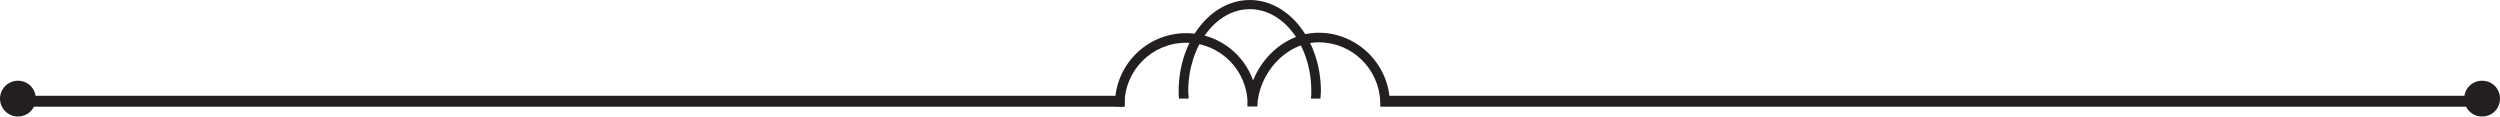 <?xml version="1.0" encoding="utf-8"?>
<!-- Generator: Adobe Illustrator 17.1.0, SVG Export Plug-In . SVG Version: 6.00 Build 0)  -->
<!DOCTYPE svg PUBLIC "-//W3C//DTD SVG 1.1//EN" "http://www.w3.org/Graphics/SVG/1.1/DTD/svg11.dtd">
<svg version="1.1" id="Calque_1" xmlns="http://www.w3.org/2000/svg" xmlns:xlink="http://www.w3.org/1999/xlink" x="0px" y="0px"
	 viewBox="0 0 572.9 26.7" style="enable-background:new 0 0 572.9 26.7;" xml:space="preserve">
<style type="text/css">
	.st0{clip-path:url(#SVGID_2_);fill:none;stroke:#231F20;stroke-width:2.5;stroke-miterlimit:10;}
	.st1{clip-path:url(#SVGID_2_);fill:#231F20;}
</style>
<g>
	<defs>
		<rect id="SVGID_1_" y="0" width="572.9" height="26.7"/>
	</defs>
	<clipPath id="SVGID_2_">
		<use xlink:href="#SVGID_1_"  style="overflow:visible;"/>
	</clipPath>
	<line class="st0" x1="2.4" y1="23.2" x2="257.7" y2="23.2"/>
	<line class="st0" x1="570.2" y1="23.2" x2="316.3" y2="23.2"/>
	<path class="st1" d="M257.7,24.4c0-0.2,0-0.4,0-0.5c0-7.8,6.3-14.1,14.1-14.1c7.8,0,14.1,6.3,14.1,14.1c0,0.2,0,0.4,0,0.5h2.2
		c0-0.2,0-0.4,0-0.5c0-9-7.3-16.3-16.3-16.3c-9,0-16.3,7.3-16.3,16.3c0,0.2,0,0.4,0,0.5H257.7z"/>
	<path class="st1" d="M288.1,24.4c0.3-7.5,6.5-14.7,14.1-14.7c7.6,0,13.8,6,14.1,13.6h2.2c-0.3-8.7-7.5-15.8-16.3-15.8
		s-16,8.1-16.3,16.8H288.1z"/>
	<path class="st1" d="M272.4,22.6c0-0.6-0.1-1.1-0.1-1.7c0-10.3,6.3-18.8,14.1-18.8c7.8,0,14.1,8.4,14.1,18.8c0,0.6,0,1.2-0.1,1.7
		h2.2c0-0.6,0.1-1.1,0.1-1.7c0-11.5-7.3-20.9-16.3-20.9s-16.3,9.4-16.3,20.9c0,0.6,0,1.2,0.1,1.7H272.4z"/>
	<path class="st1" d="M572.9,22.6c0,2.3-1.8,4.1-4.1,4.1s-4.1-1.8-4.1-4.1s1.8-4.1,4.1-4.1S572.9,20.3,572.9,22.6"/>
	<path class="st1" d="M8.2,22.6c0,2.3-1.8,4.1-4.1,4.1S0,24.8,0,22.6s1.8-4.1,4.1-4.1S8.2,20.3,8.2,22.6"/>
</g>
</svg>
